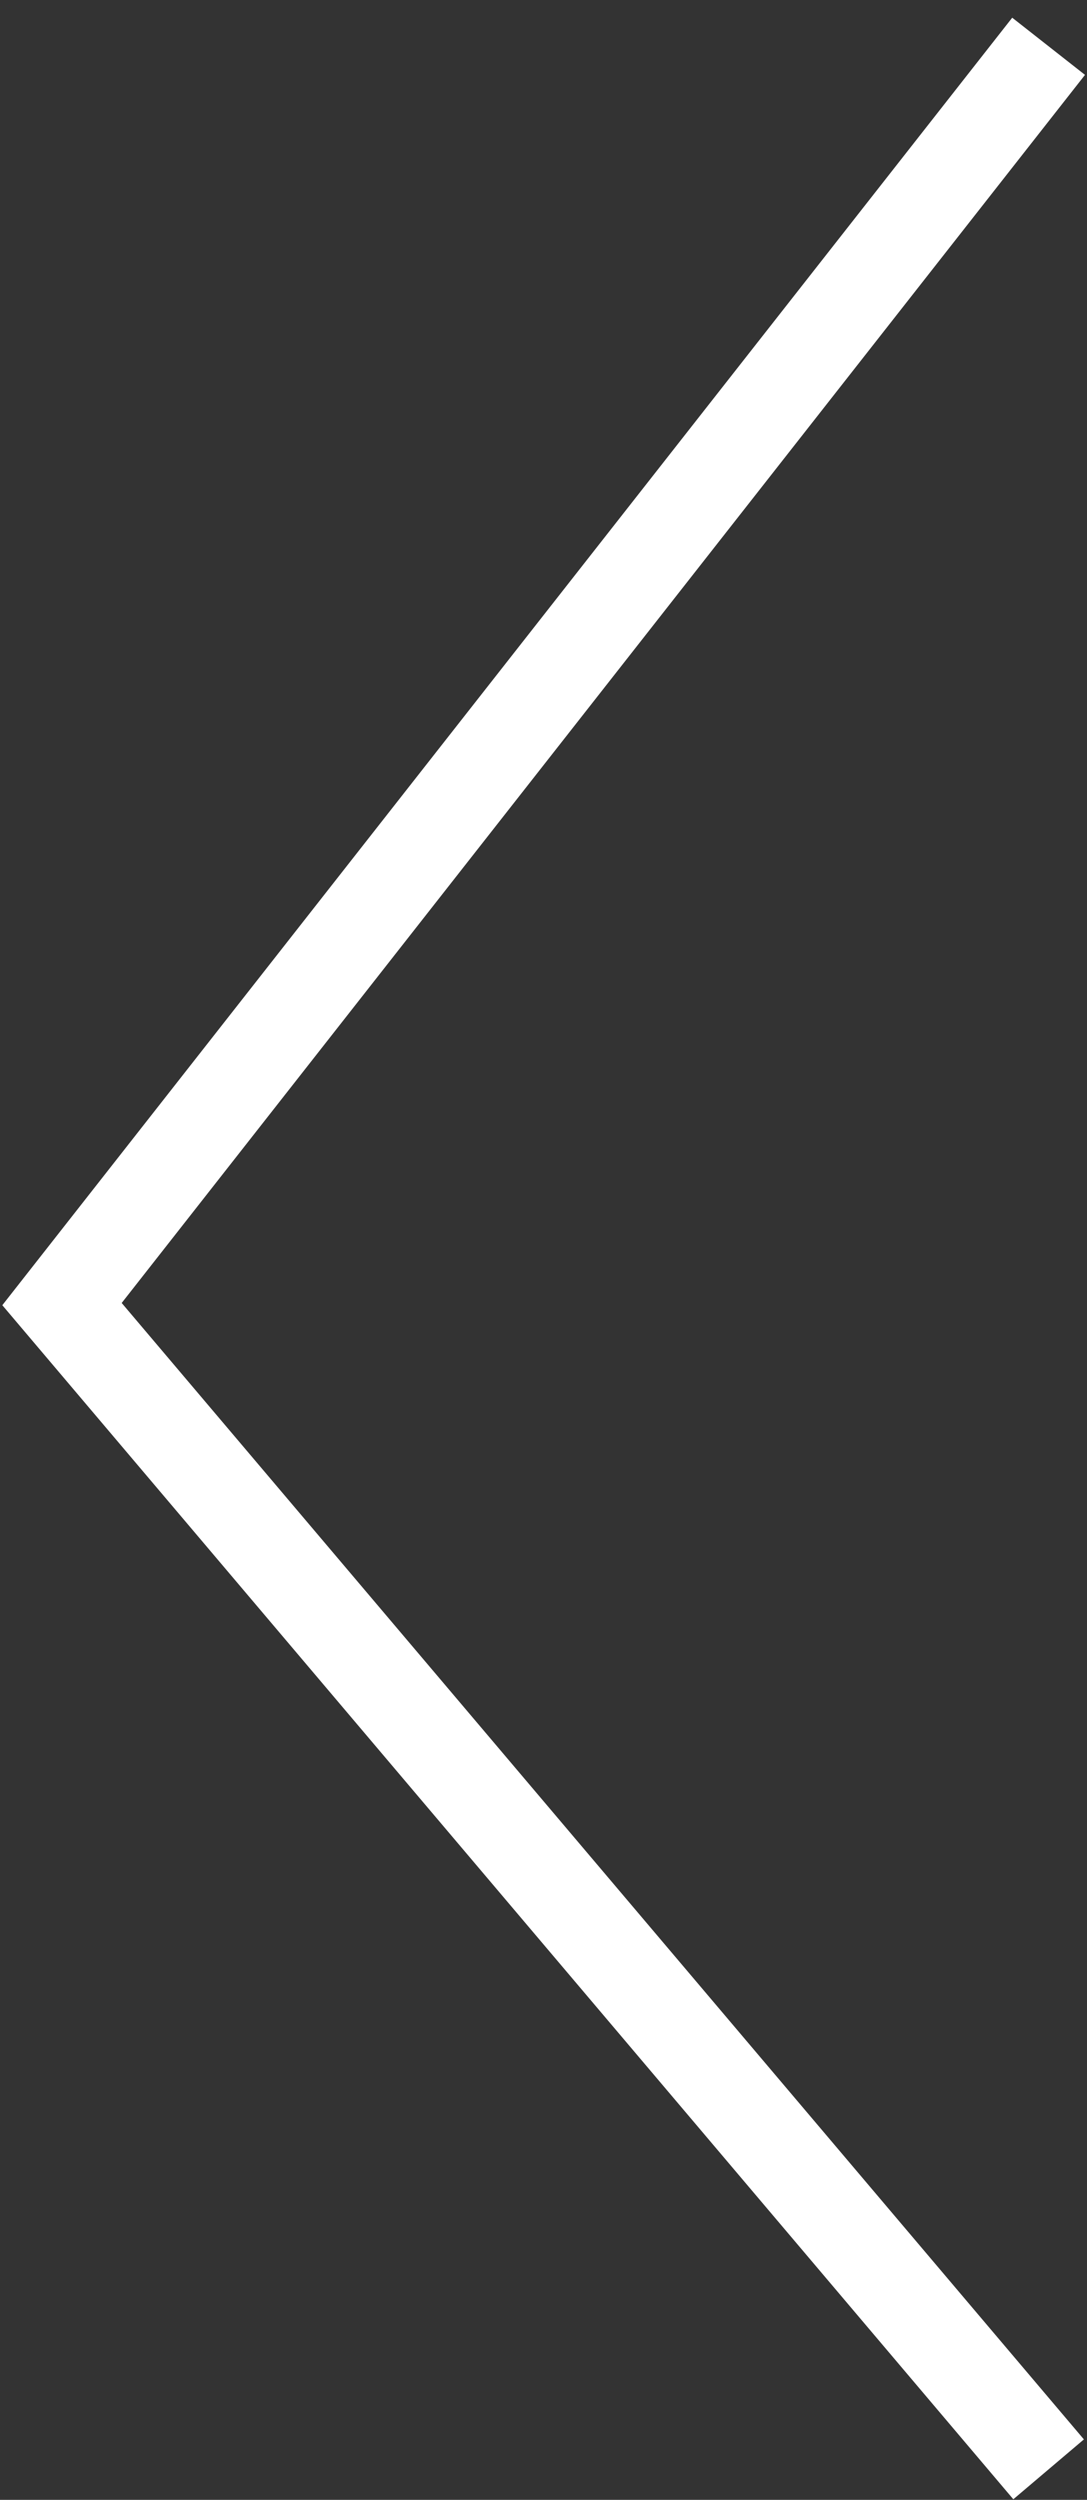 <svg width="47" height="108" viewBox="0 0 47 108" fill="none" xmlns="http://www.w3.org/2000/svg">
<rect x="0" y="0" width="47" height="108" fill="#333333" stroke="none"/>
<path d="M45.34 106.681L2.681 56.34L45.34 2" stroke="white" stroke-width="4"/>
</svg>